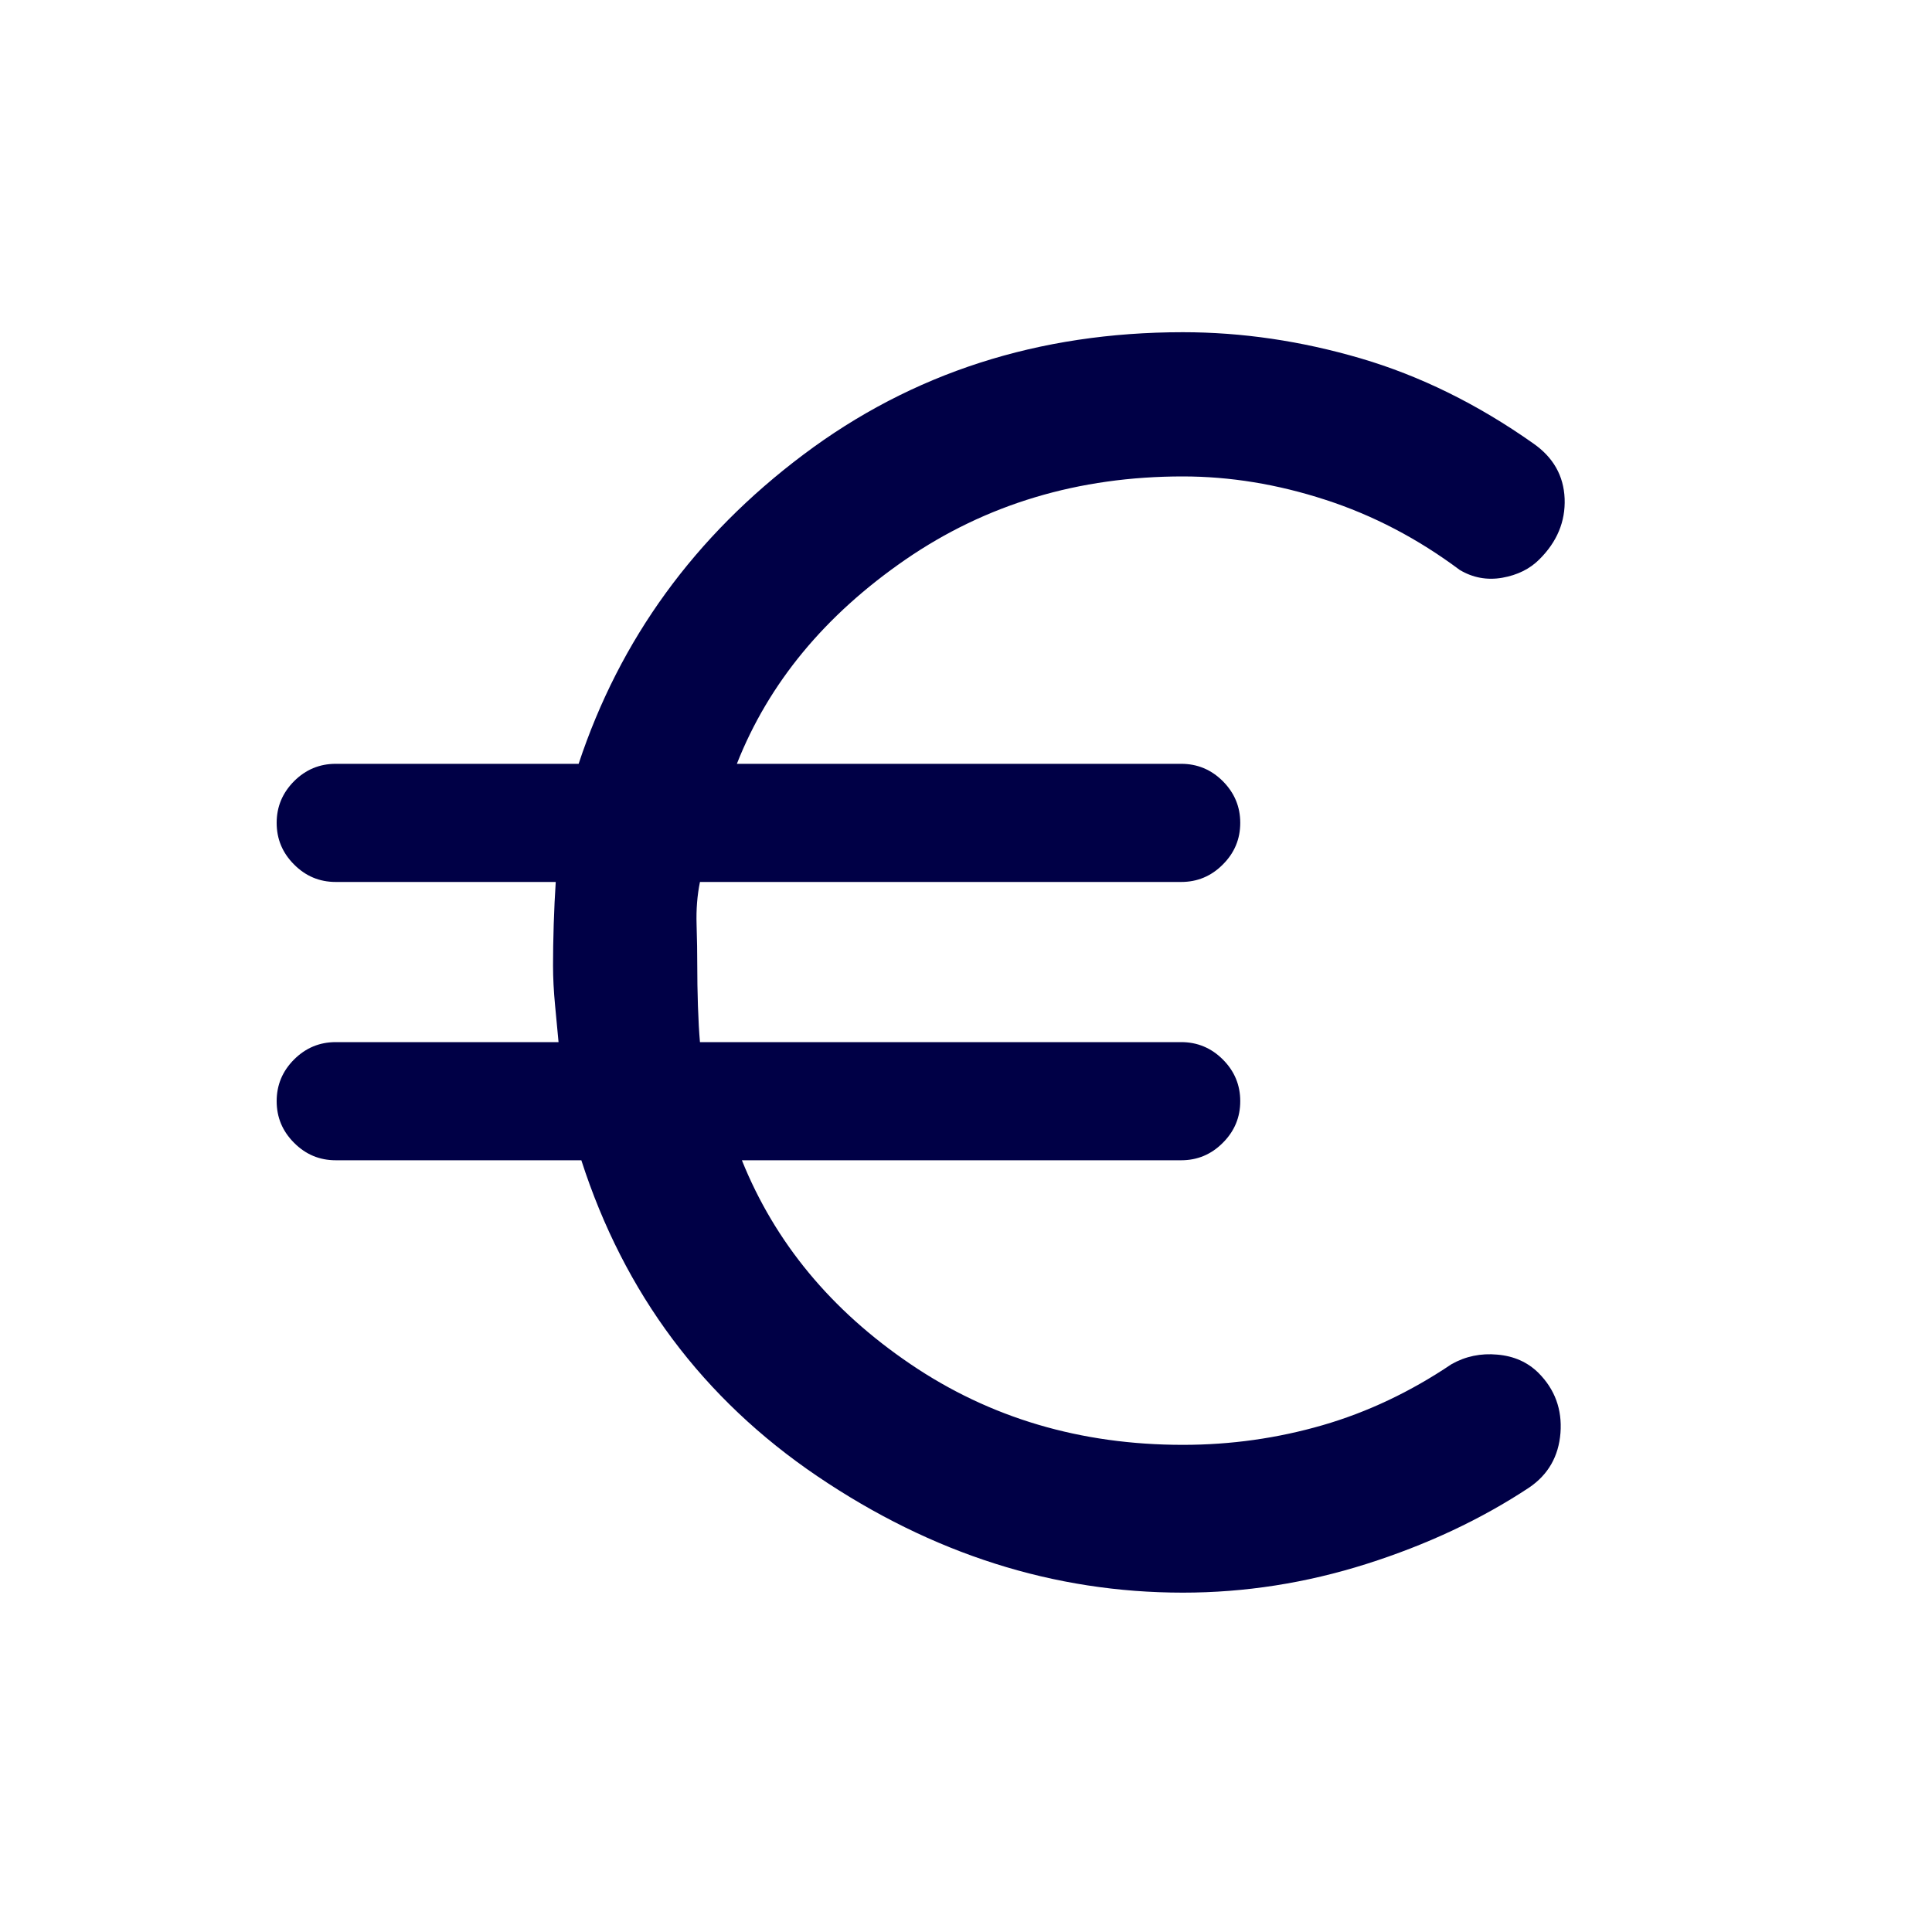 <svg width="20" height="20" viewBox="0 0 20 20" fill="none" xmlns="http://www.w3.org/2000/svg">
<path d="M12.245 16.487C10.91 16.487 9.65 16.086 8.463 15.283C7.277 14.48 6.462 13.389 6.018 12.011H3.475C3.308 12.011 3.164 11.951 3.044 11.83C2.924 11.71 2.864 11.567 2.864 11.399C2.864 11.232 2.924 11.088 3.044 10.968C3.164 10.848 3.308 10.788 3.475 10.788H5.782C5.772 10.68 5.76 10.553 5.746 10.406C5.732 10.26 5.725 10.123 5.725 9.996C5.725 9.869 5.727 9.727 5.732 9.57C5.737 9.413 5.744 9.266 5.753 9.13H3.475C3.308 9.13 3.164 9.07 3.044 8.949C2.924 8.829 2.864 8.686 2.864 8.518C2.864 8.351 2.924 8.208 3.044 8.087C3.164 7.967 3.308 7.907 3.475 7.907H5.99C6.417 6.617 7.193 5.55 8.317 4.706C9.441 3.861 10.751 3.439 12.245 3.439C12.855 3.439 13.469 3.529 14.086 3.71C14.702 3.891 15.298 4.185 15.872 4.59C16.079 4.734 16.187 4.924 16.197 5.161C16.206 5.398 16.119 5.608 15.936 5.79C15.837 5.89 15.708 5.953 15.551 5.981C15.394 6.008 15.247 5.981 15.111 5.9C14.677 5.576 14.213 5.333 13.718 5.173C13.223 5.012 12.732 4.932 12.245 4.932C11.165 4.932 10.207 5.219 9.373 5.793C8.539 6.368 7.957 7.072 7.628 7.907H12.228C12.395 7.907 12.539 7.967 12.659 8.087C12.779 8.208 12.839 8.351 12.839 8.518C12.839 8.686 12.779 8.829 12.659 8.949C12.539 9.07 12.395 9.13 12.228 9.13H7.246C7.218 9.266 7.206 9.413 7.211 9.57C7.216 9.727 7.218 9.869 7.218 9.996C7.218 10.123 7.22 10.262 7.225 10.413C7.23 10.564 7.237 10.689 7.246 10.788H12.228C12.395 10.788 12.539 10.848 12.659 10.968C12.779 11.088 12.839 11.232 12.839 11.399C12.839 11.567 12.779 11.71 12.659 11.83C12.539 11.951 12.395 12.011 12.228 12.011H7.68C8.022 12.861 8.603 13.564 9.425 14.121C10.247 14.679 11.187 14.957 12.245 14.957C12.742 14.957 13.223 14.889 13.69 14.754C14.156 14.619 14.601 14.408 15.026 14.122C15.171 14.04 15.33 14.007 15.501 14.023C15.673 14.038 15.814 14.101 15.927 14.213C16.096 14.383 16.172 14.59 16.154 14.833C16.135 15.076 16.027 15.265 15.83 15.399C15.331 15.729 14.769 15.992 14.145 16.19C13.52 16.388 12.887 16.487 12.245 16.487Z" fill="#000046"/>
</svg>
